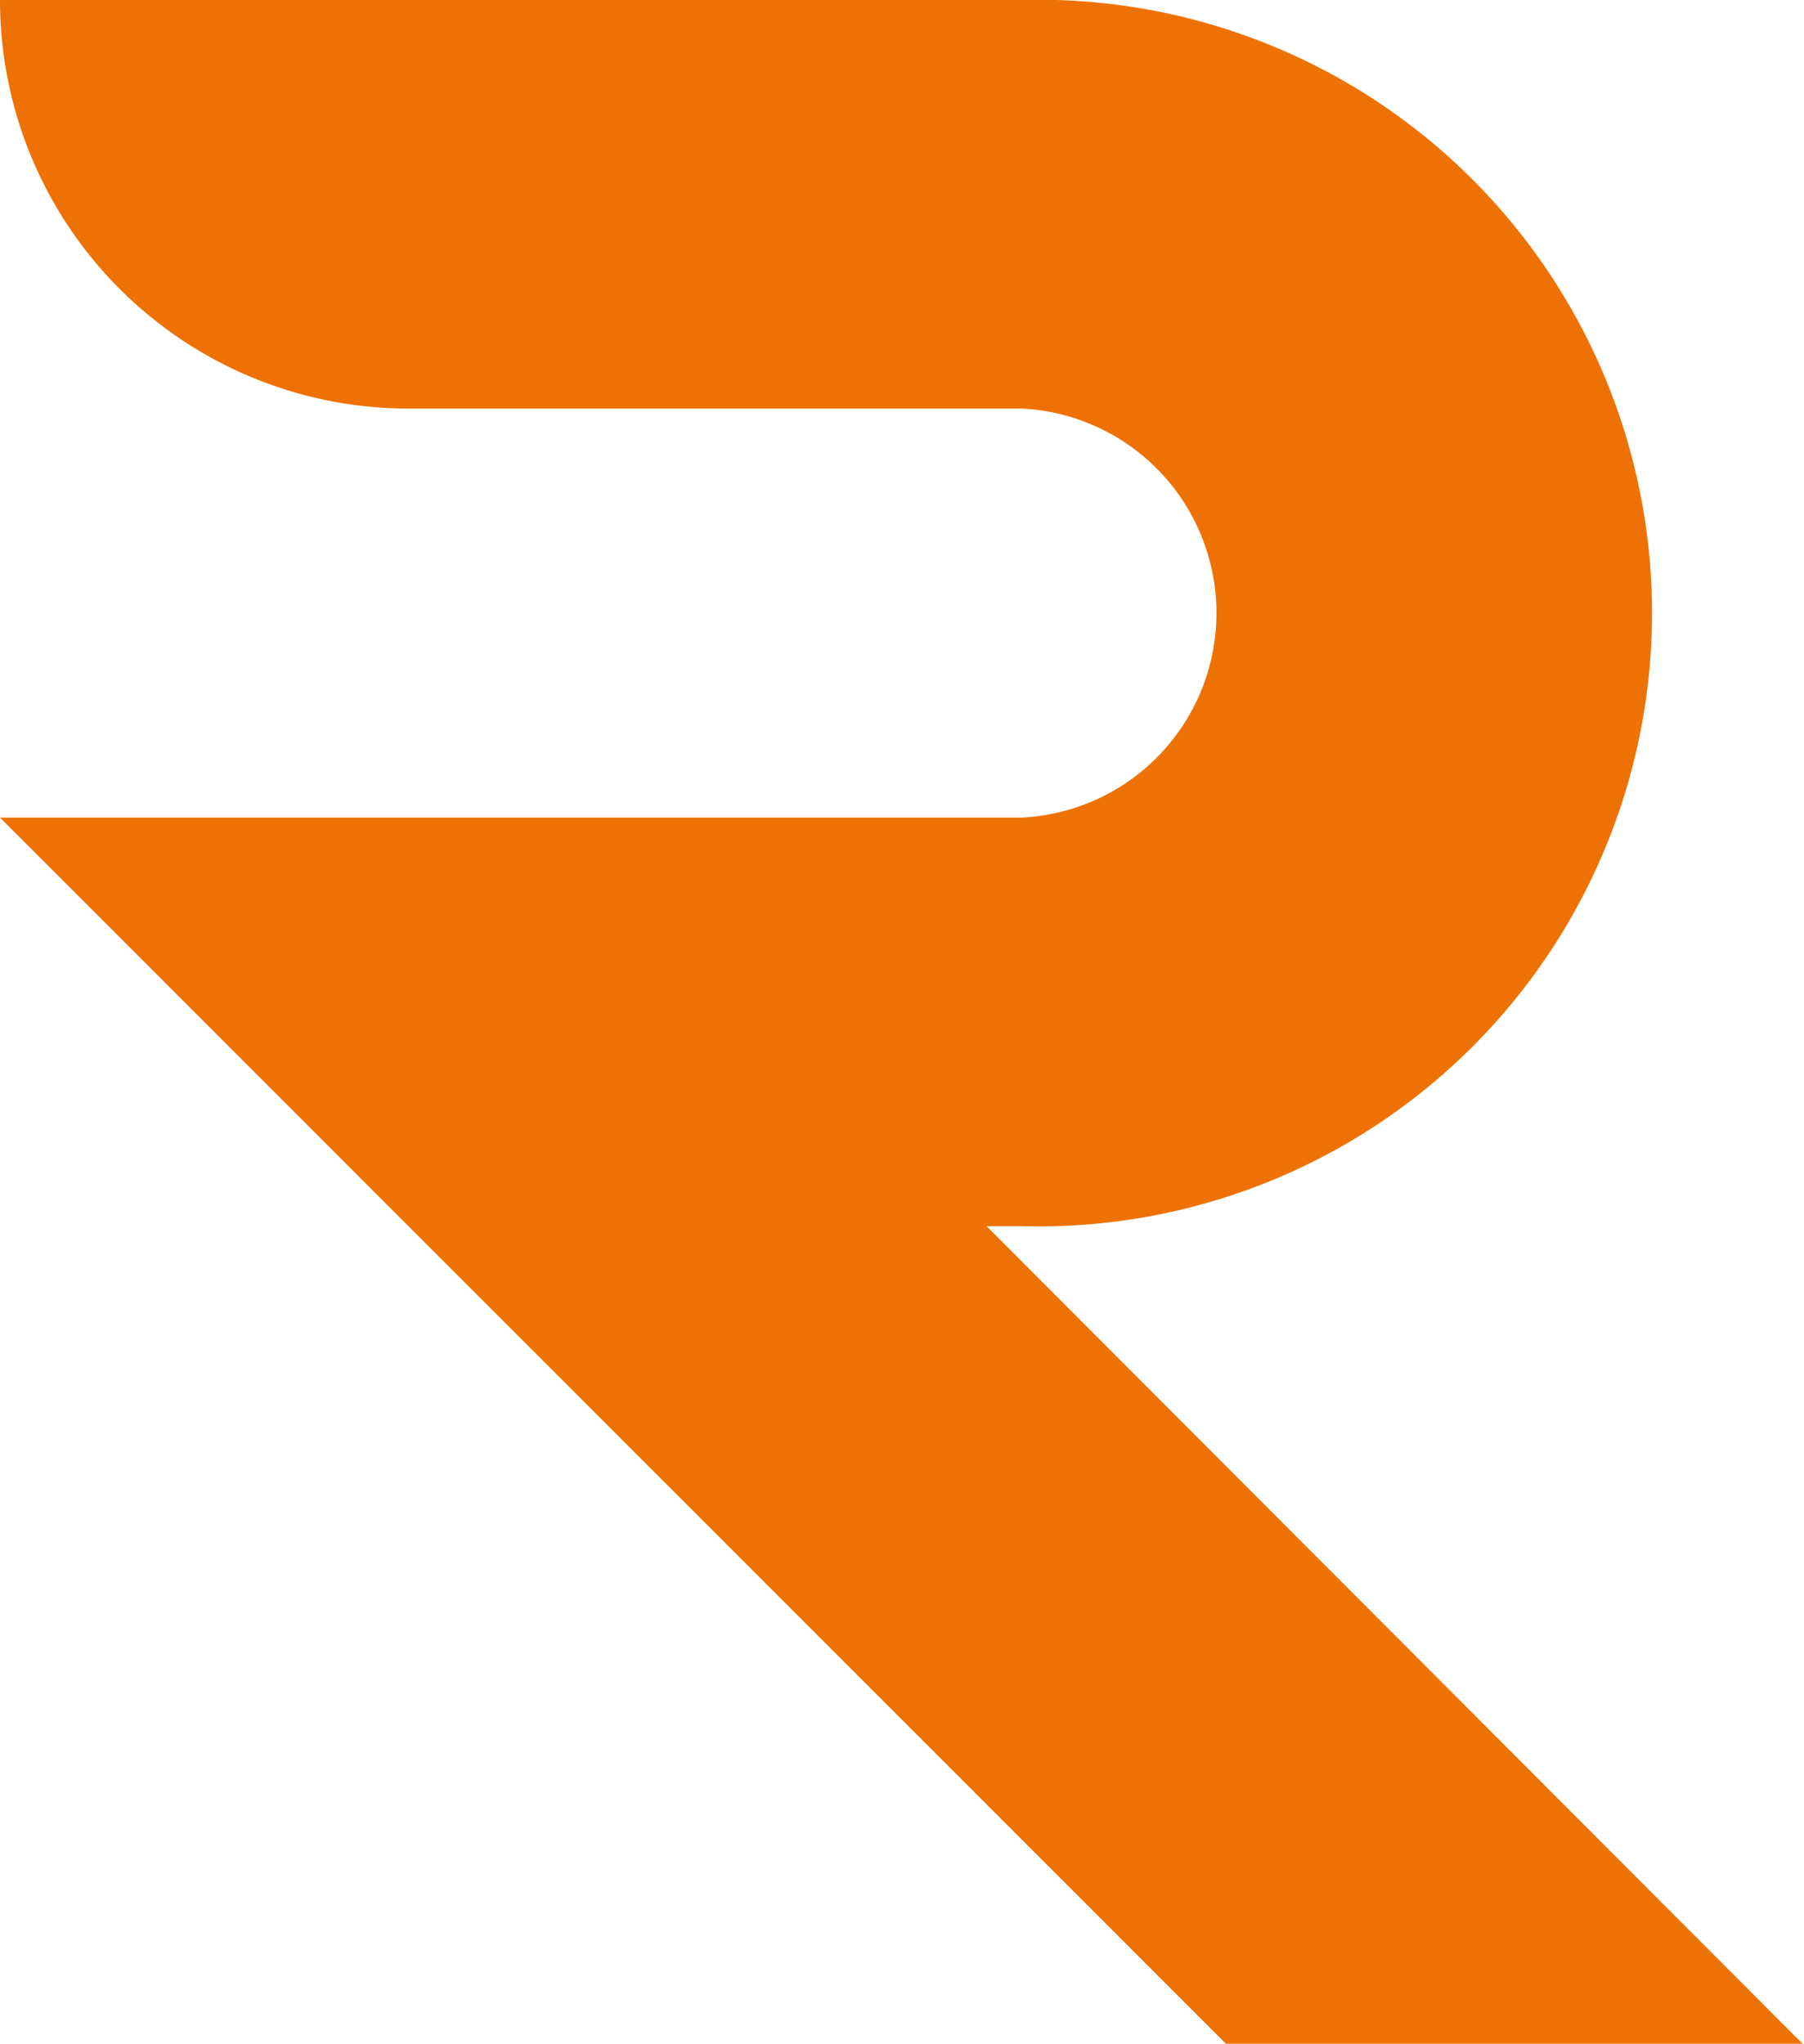 <svg id="Layer_1" data-name="Layer 1" xmlns="http://www.w3.org/2000/svg" viewBox="0 0 37.54 42.52"><defs><style>.cls-1{fill:#ee7203;}</style></defs><path class="cls-1" d="M20.53,25.51h.73A12.76,12.76,0,1,0,21.26,0H0A8.5,8.5,0,0,0,8.5,8.5H21.26a4.26,4.26,0,0,1,0,8.51H0L25.51,42.52h12Z"/></svg>